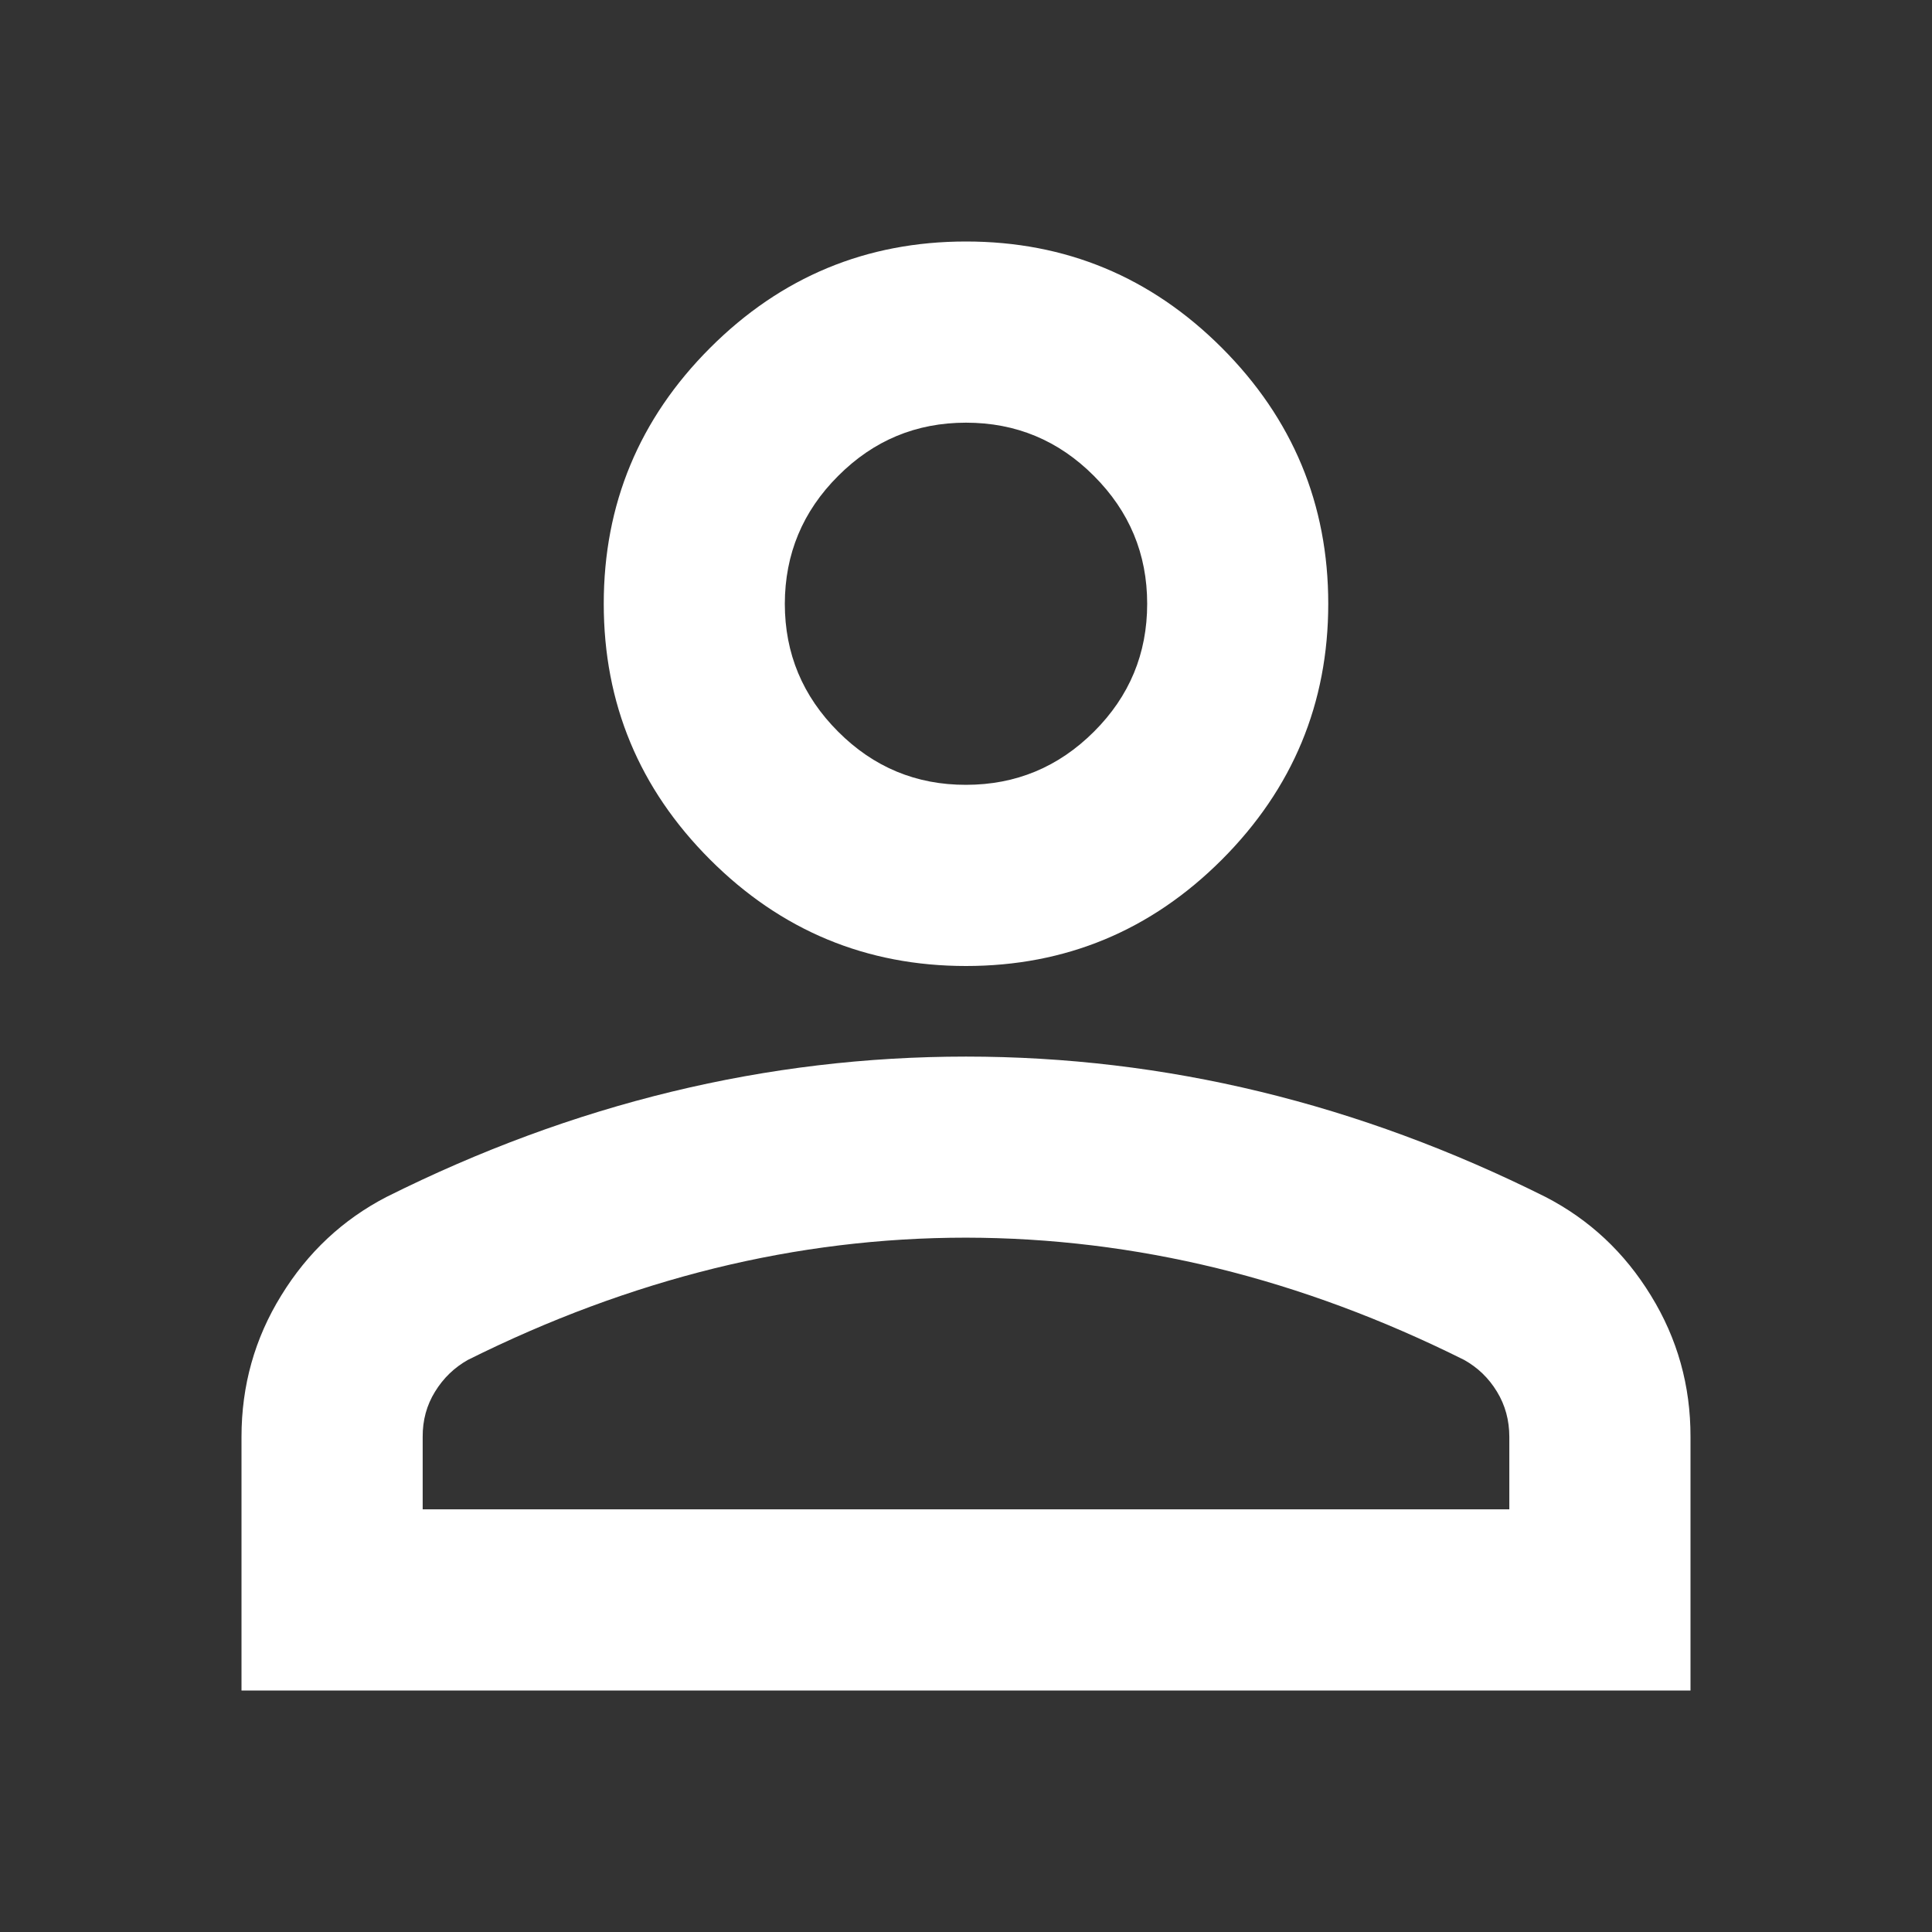 <svg width="18" height="18" viewBox="0 0 18 18" fill="none" xmlns="http://www.w3.org/2000/svg">
<rect x="0" y="0" width="18" height="18" fill="#333333" stroke="none"/>
<path d="M9 9C8.072 9 7.277 8.67 6.616 8.009C5.955 7.348 5.625 6.553 5.625 5.625C5.625 4.697 5.955 3.902 6.616 3.241C7.277 2.58 8.072 2.25 9 2.25C9.928 2.25 10.723 2.58 11.384 3.241C12.044 3.902 12.375 4.697 12.375 5.625C12.375 6.553 12.044 7.348 11.384 8.009C10.723 8.67 9.928 9 9 9ZM2.25 15.75V13.387C2.25 12.909 2.373 12.47 2.62 12.07C2.866 11.669 3.193 11.363 3.6 11.152C4.472 10.716 5.358 10.389 6.258 10.171C7.158 9.953 8.072 9.844 9 9.844C9.928 9.844 10.842 9.953 11.742 10.171C12.642 10.389 13.528 10.716 14.4 11.152C14.808 11.363 15.135 11.668 15.381 12.07C15.628 12.471 15.751 12.91 15.75 13.387V15.75H2.25ZM3.938 14.062H14.062V13.387C14.062 13.233 14.024 13.092 13.947 12.966C13.87 12.839 13.768 12.741 13.641 12.67C12.881 12.291 12.115 12.006 11.341 11.816C10.568 11.627 9.787 11.532 9 11.531C8.213 11.531 7.432 11.626 6.659 11.816C5.885 12.007 5.119 12.291 4.359 12.67C4.233 12.741 4.131 12.839 4.053 12.966C3.975 13.092 3.937 13.233 3.938 13.387V14.062ZM9 7.312C9.464 7.312 9.861 7.147 10.192 6.817C10.523 6.487 10.688 6.09 10.688 5.625C10.688 5.161 10.522 4.764 10.192 4.434C9.862 4.103 9.465 3.938 9 3.938C8.536 3.938 8.139 4.103 7.809 4.434C7.478 4.764 7.313 5.162 7.312 5.625C7.312 6.089 7.478 6.486 7.809 6.817C8.139 7.148 8.537 7.313 9 7.312Z" fill="white"/>
</svg>
